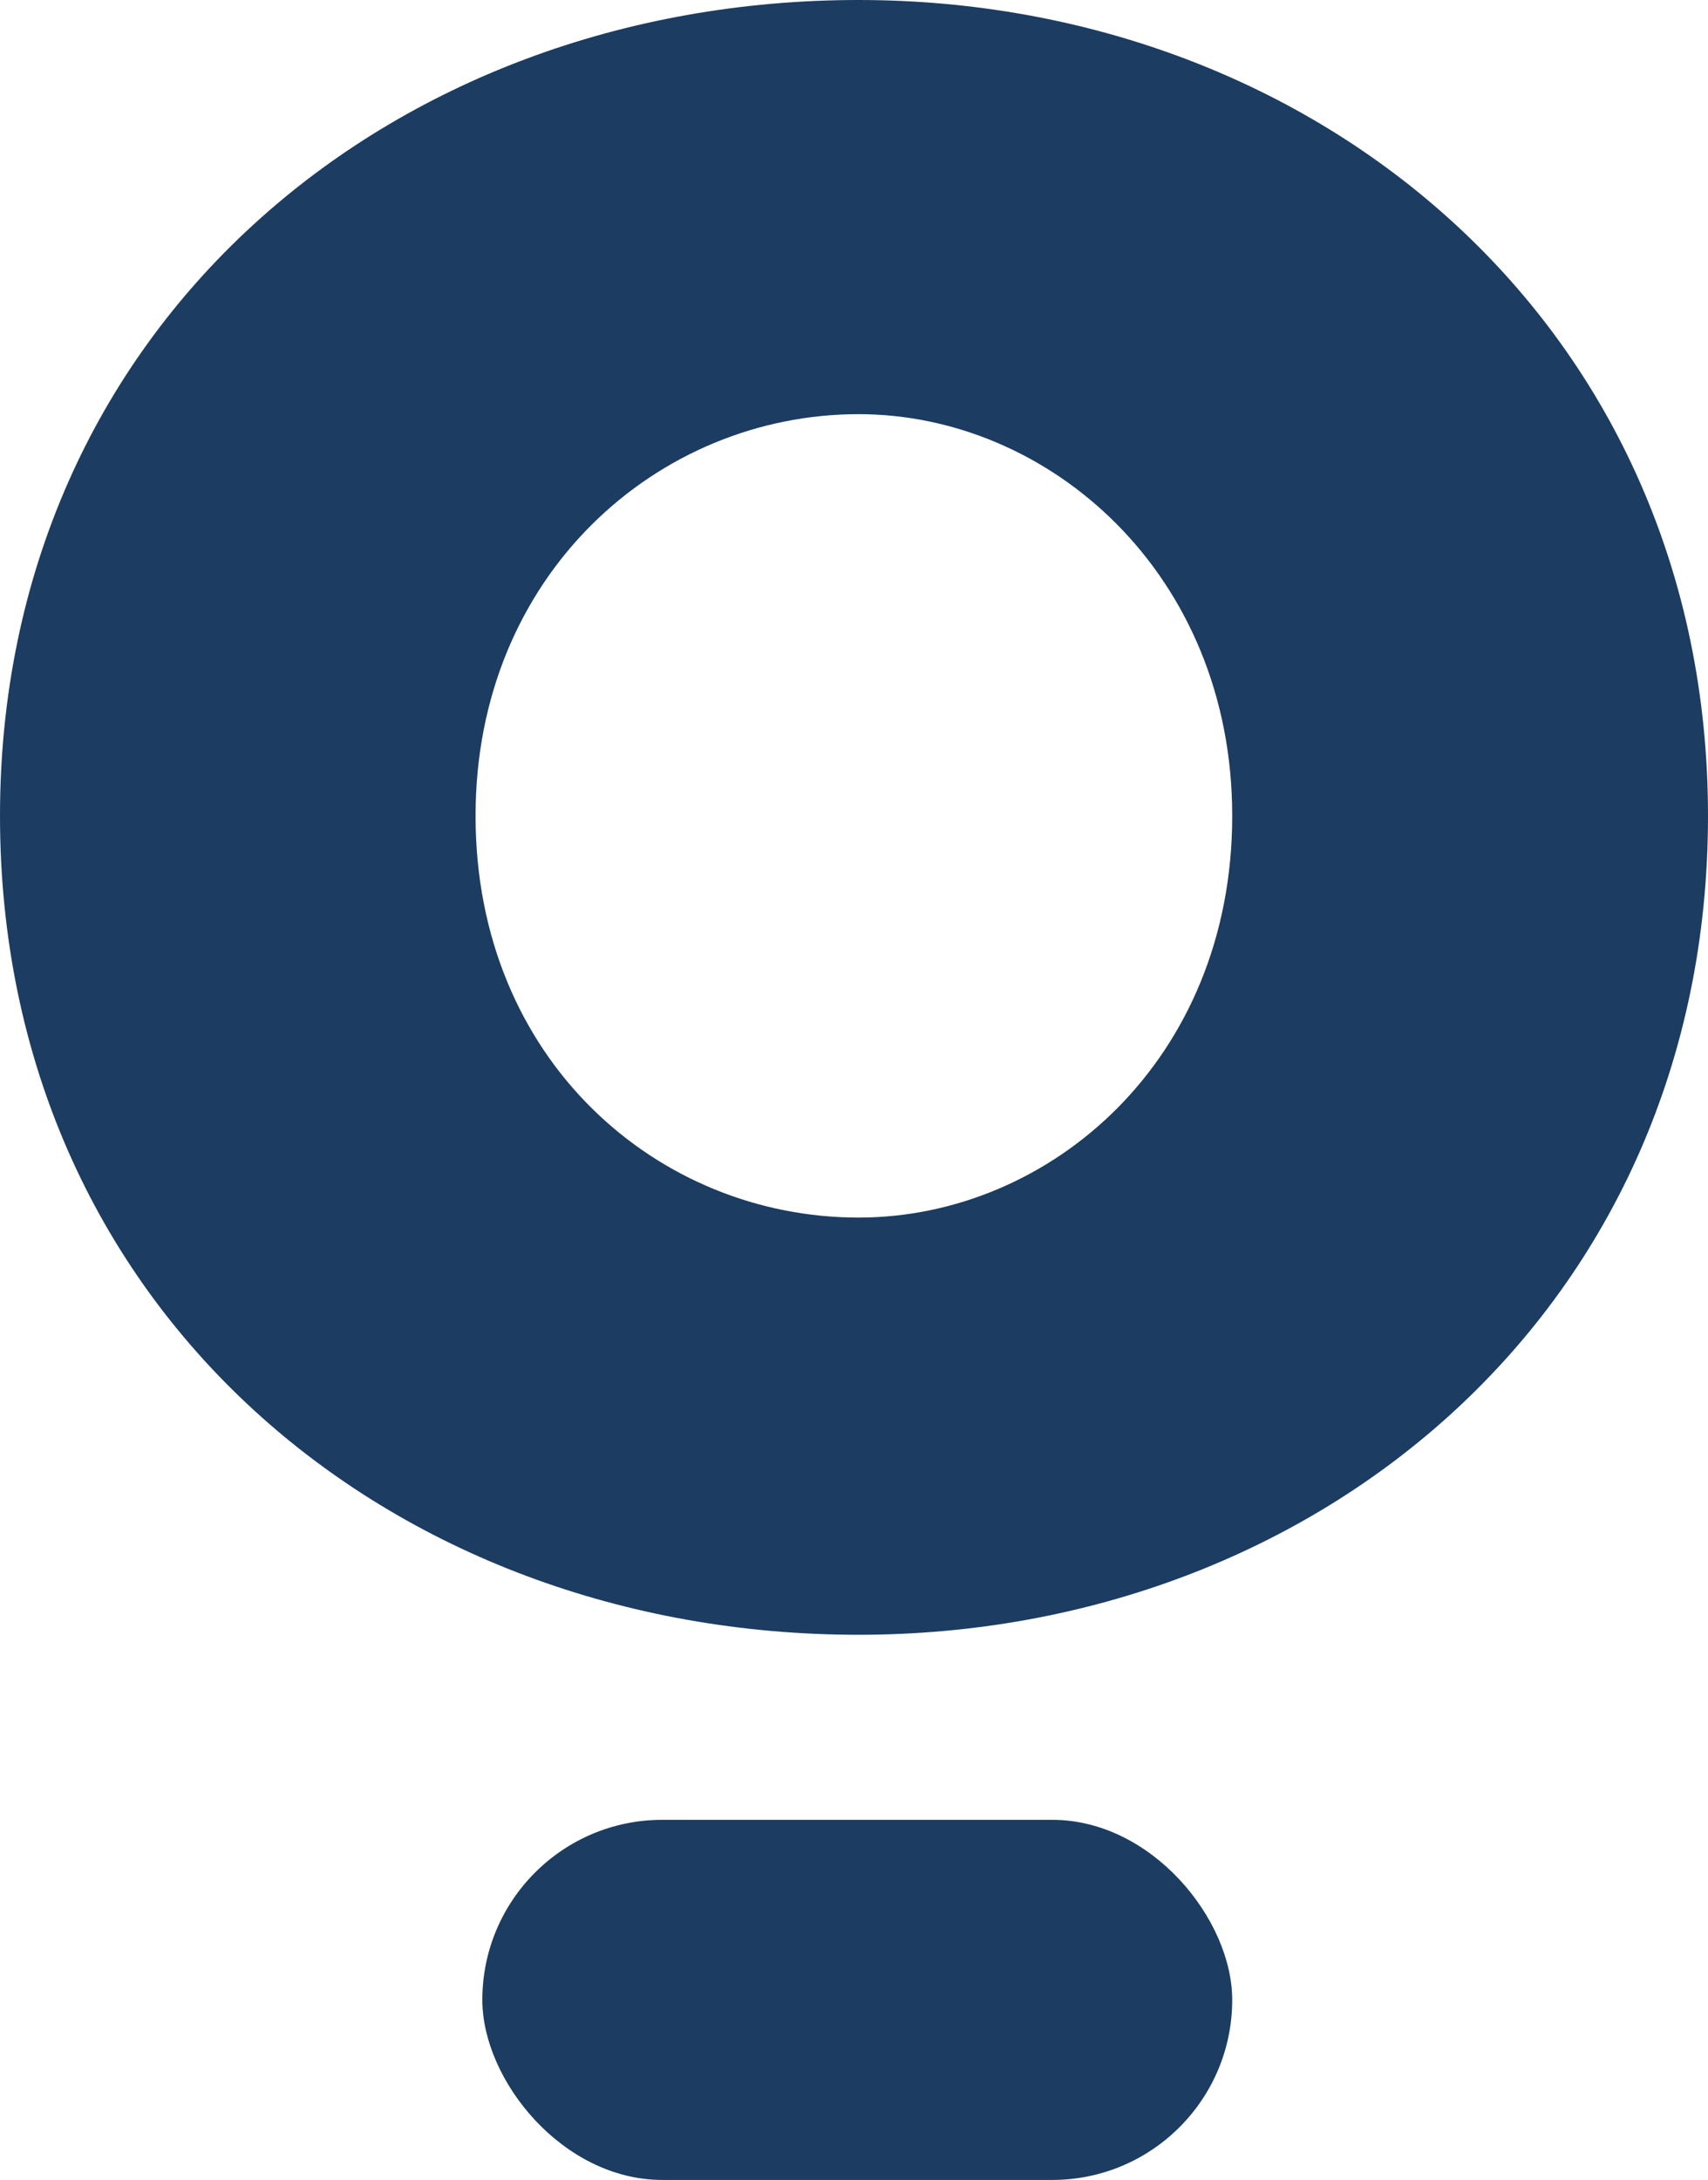 <svg xmlns="http://www.w3.org/2000/svg" viewBox="0 0 1280 1632.72"><defs><style>.cls-1{fill:#1c3c61;}</style></defs><g id="Layer_2" data-name="Layer 2"><g id="Layer_1-2" data-name="Layer 1"><path class="cls-1" d="M1280,611.07c0,368-291.73,613.34-636.61,613.34C291.54,1224.41,0,979,0,611.07,0,245.37,291.54,0,643.39,0,988.27,0,1280,245.37,1280,611.07Zm-356.56,0C923.44,430.53,787,310.2,643.39,310.2c-150.39,0-287,120.33-287,300.87,0,182.81,136.63,300.87,287,300.87C787,911.94,923.44,793.88,923.44,611.07Z"/><rect class="cls-1" x="361.47" y="1363.01" width="561.97" height="269.71" rx="134.85"/></g></g></svg>